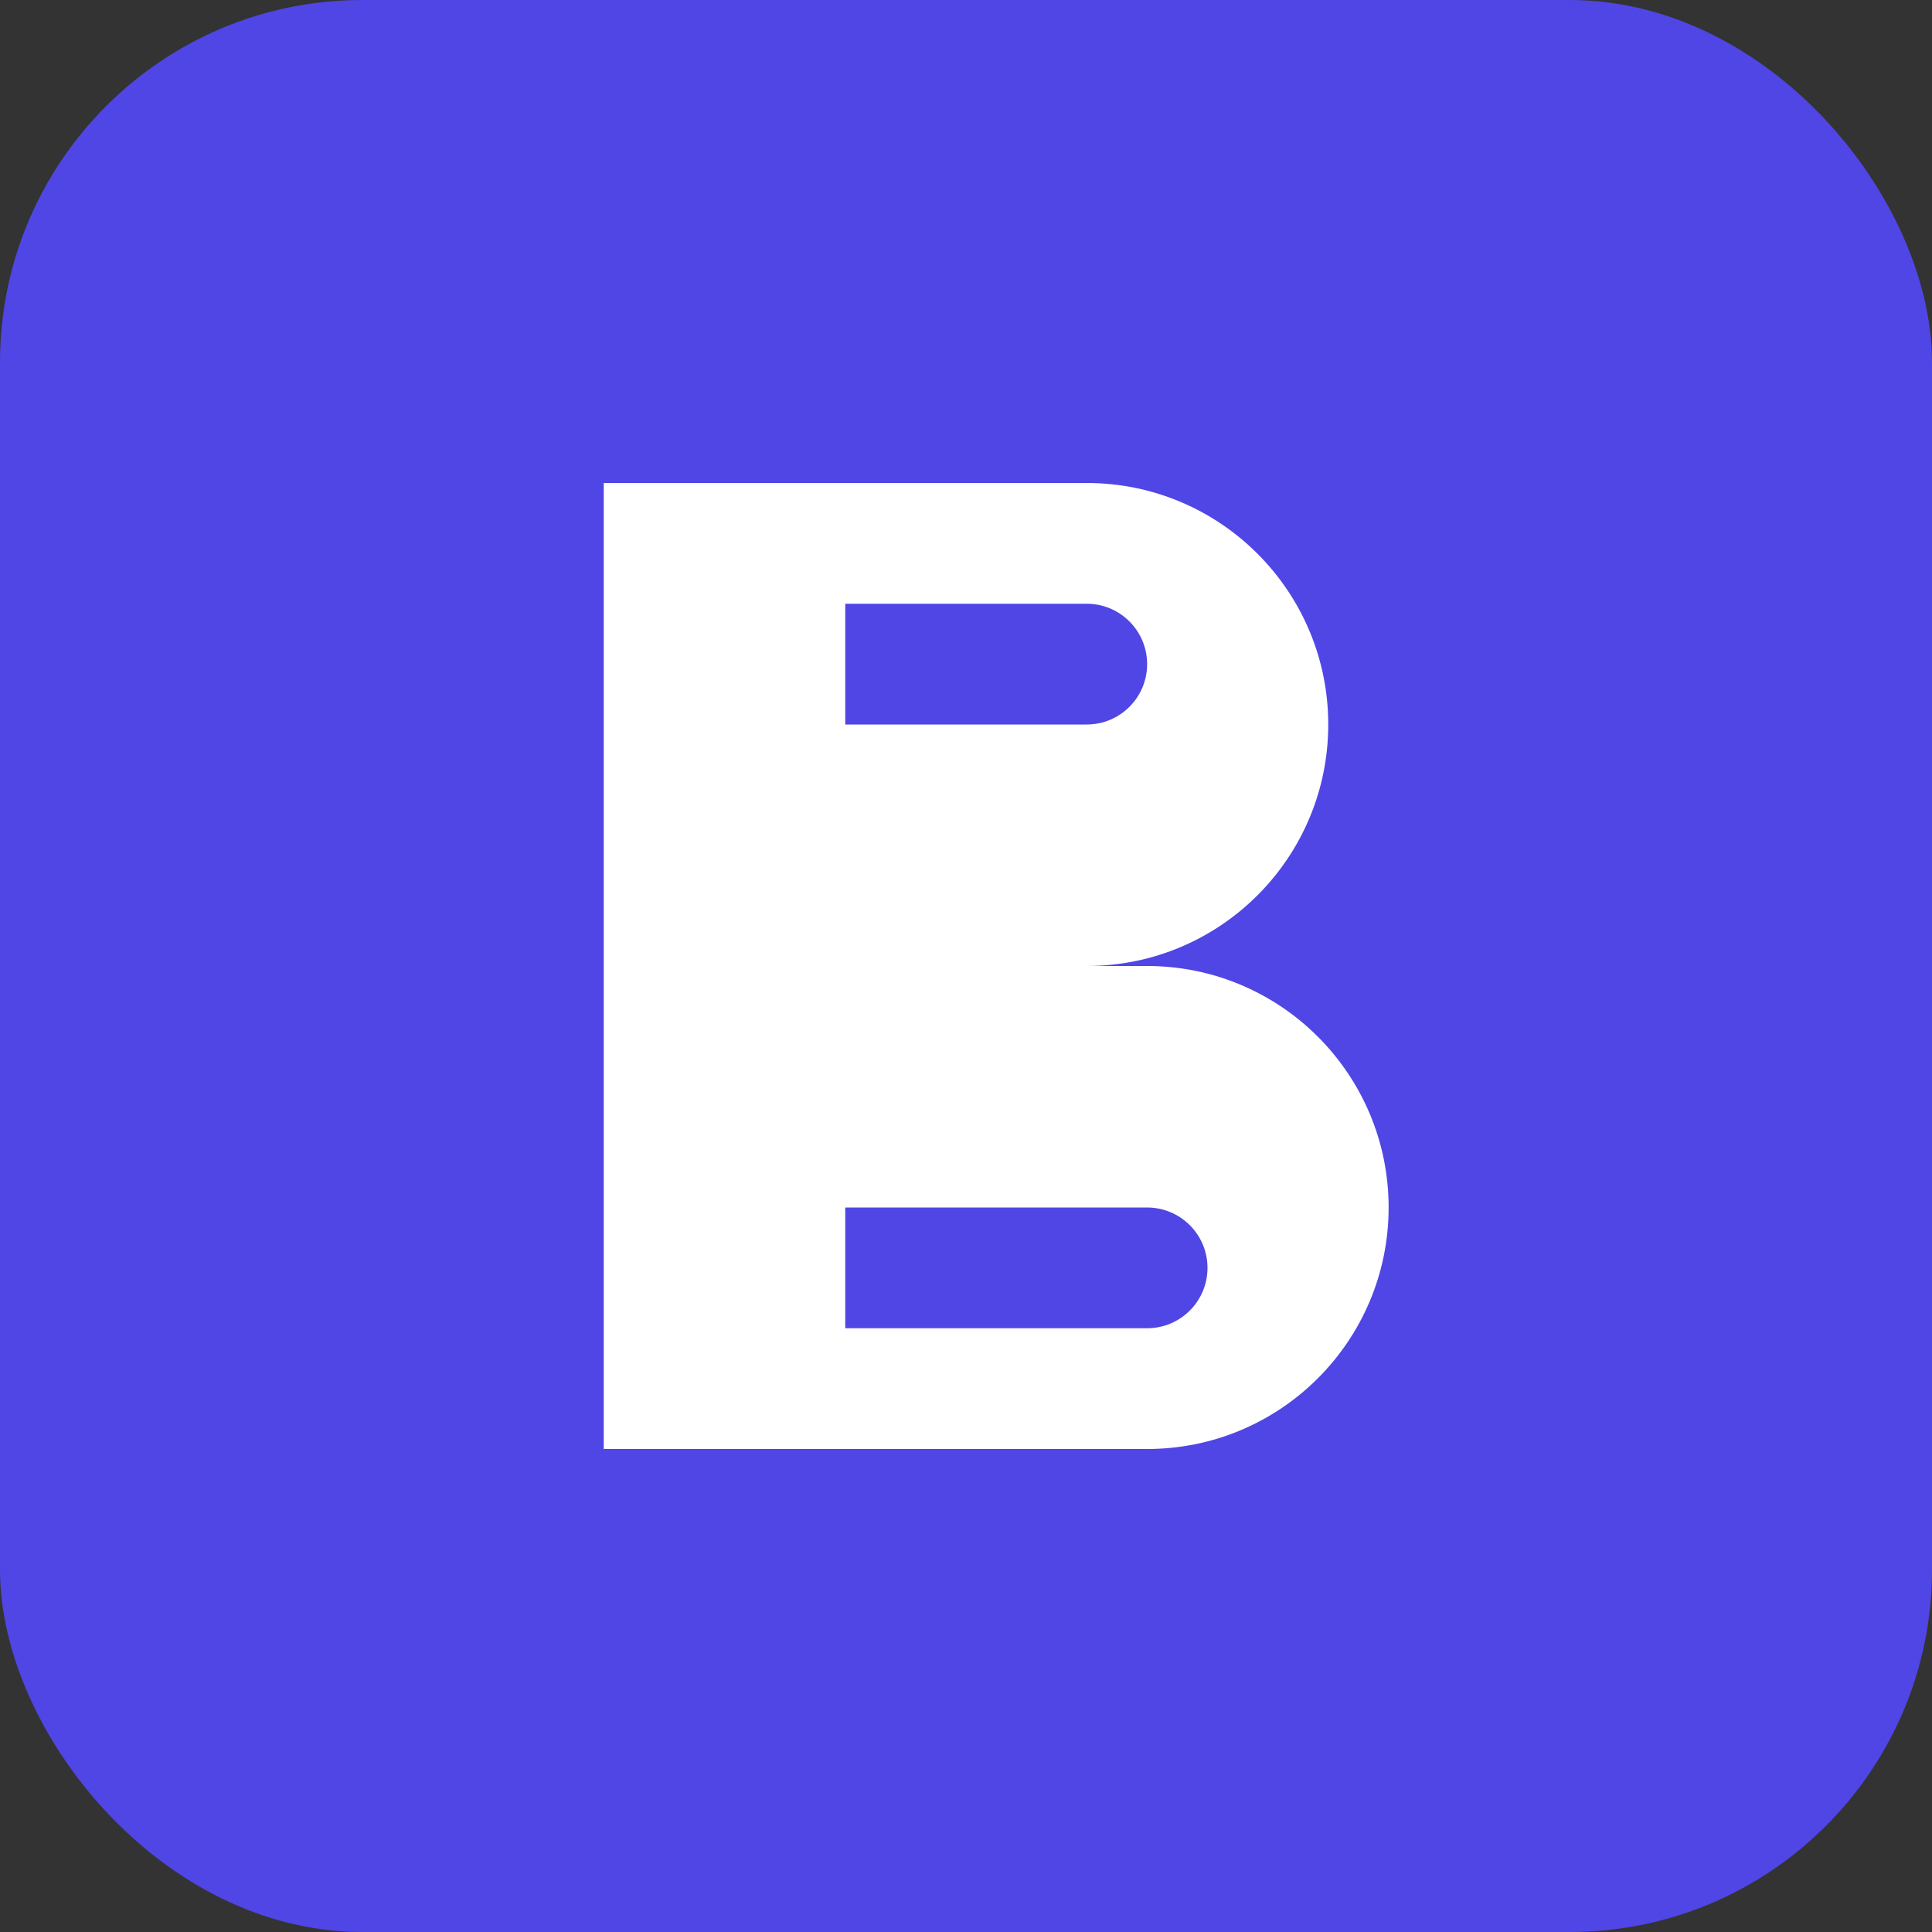 <svg width="32" height="32" viewBox="0 0 32 32" fill="none" xmlns="http://www.w3.org/2000/svg">
  <rect x="0" y="0" width="32" height="32" fill="#333333" stroke="none"/>
  <rect width="32" height="32" rx="6" fill="#4F46E5"/>
  <path d="M10 8H18C20.209 8 22 9.791 22 12C22 14.209 20.209 16 18 16H10V8Z" fill="white"/>
  <path d="M10 16H19C21.209 16 23 17.791 23 20C23 22.209 21.209 24 19 24H10V16Z" fill="white"/>
  <path d="M14 12H18C18.552 12 19 11.552 19 11C19 10.448 18.552 10 18 10H14V12Z" fill="#4F46E5"/>
  <path d="M14 20H19C19.552 20 20 20.448 20 21C20 21.552 19.552 22 19 22H14V20Z" fill="#4F46E5"/>
</svg> 